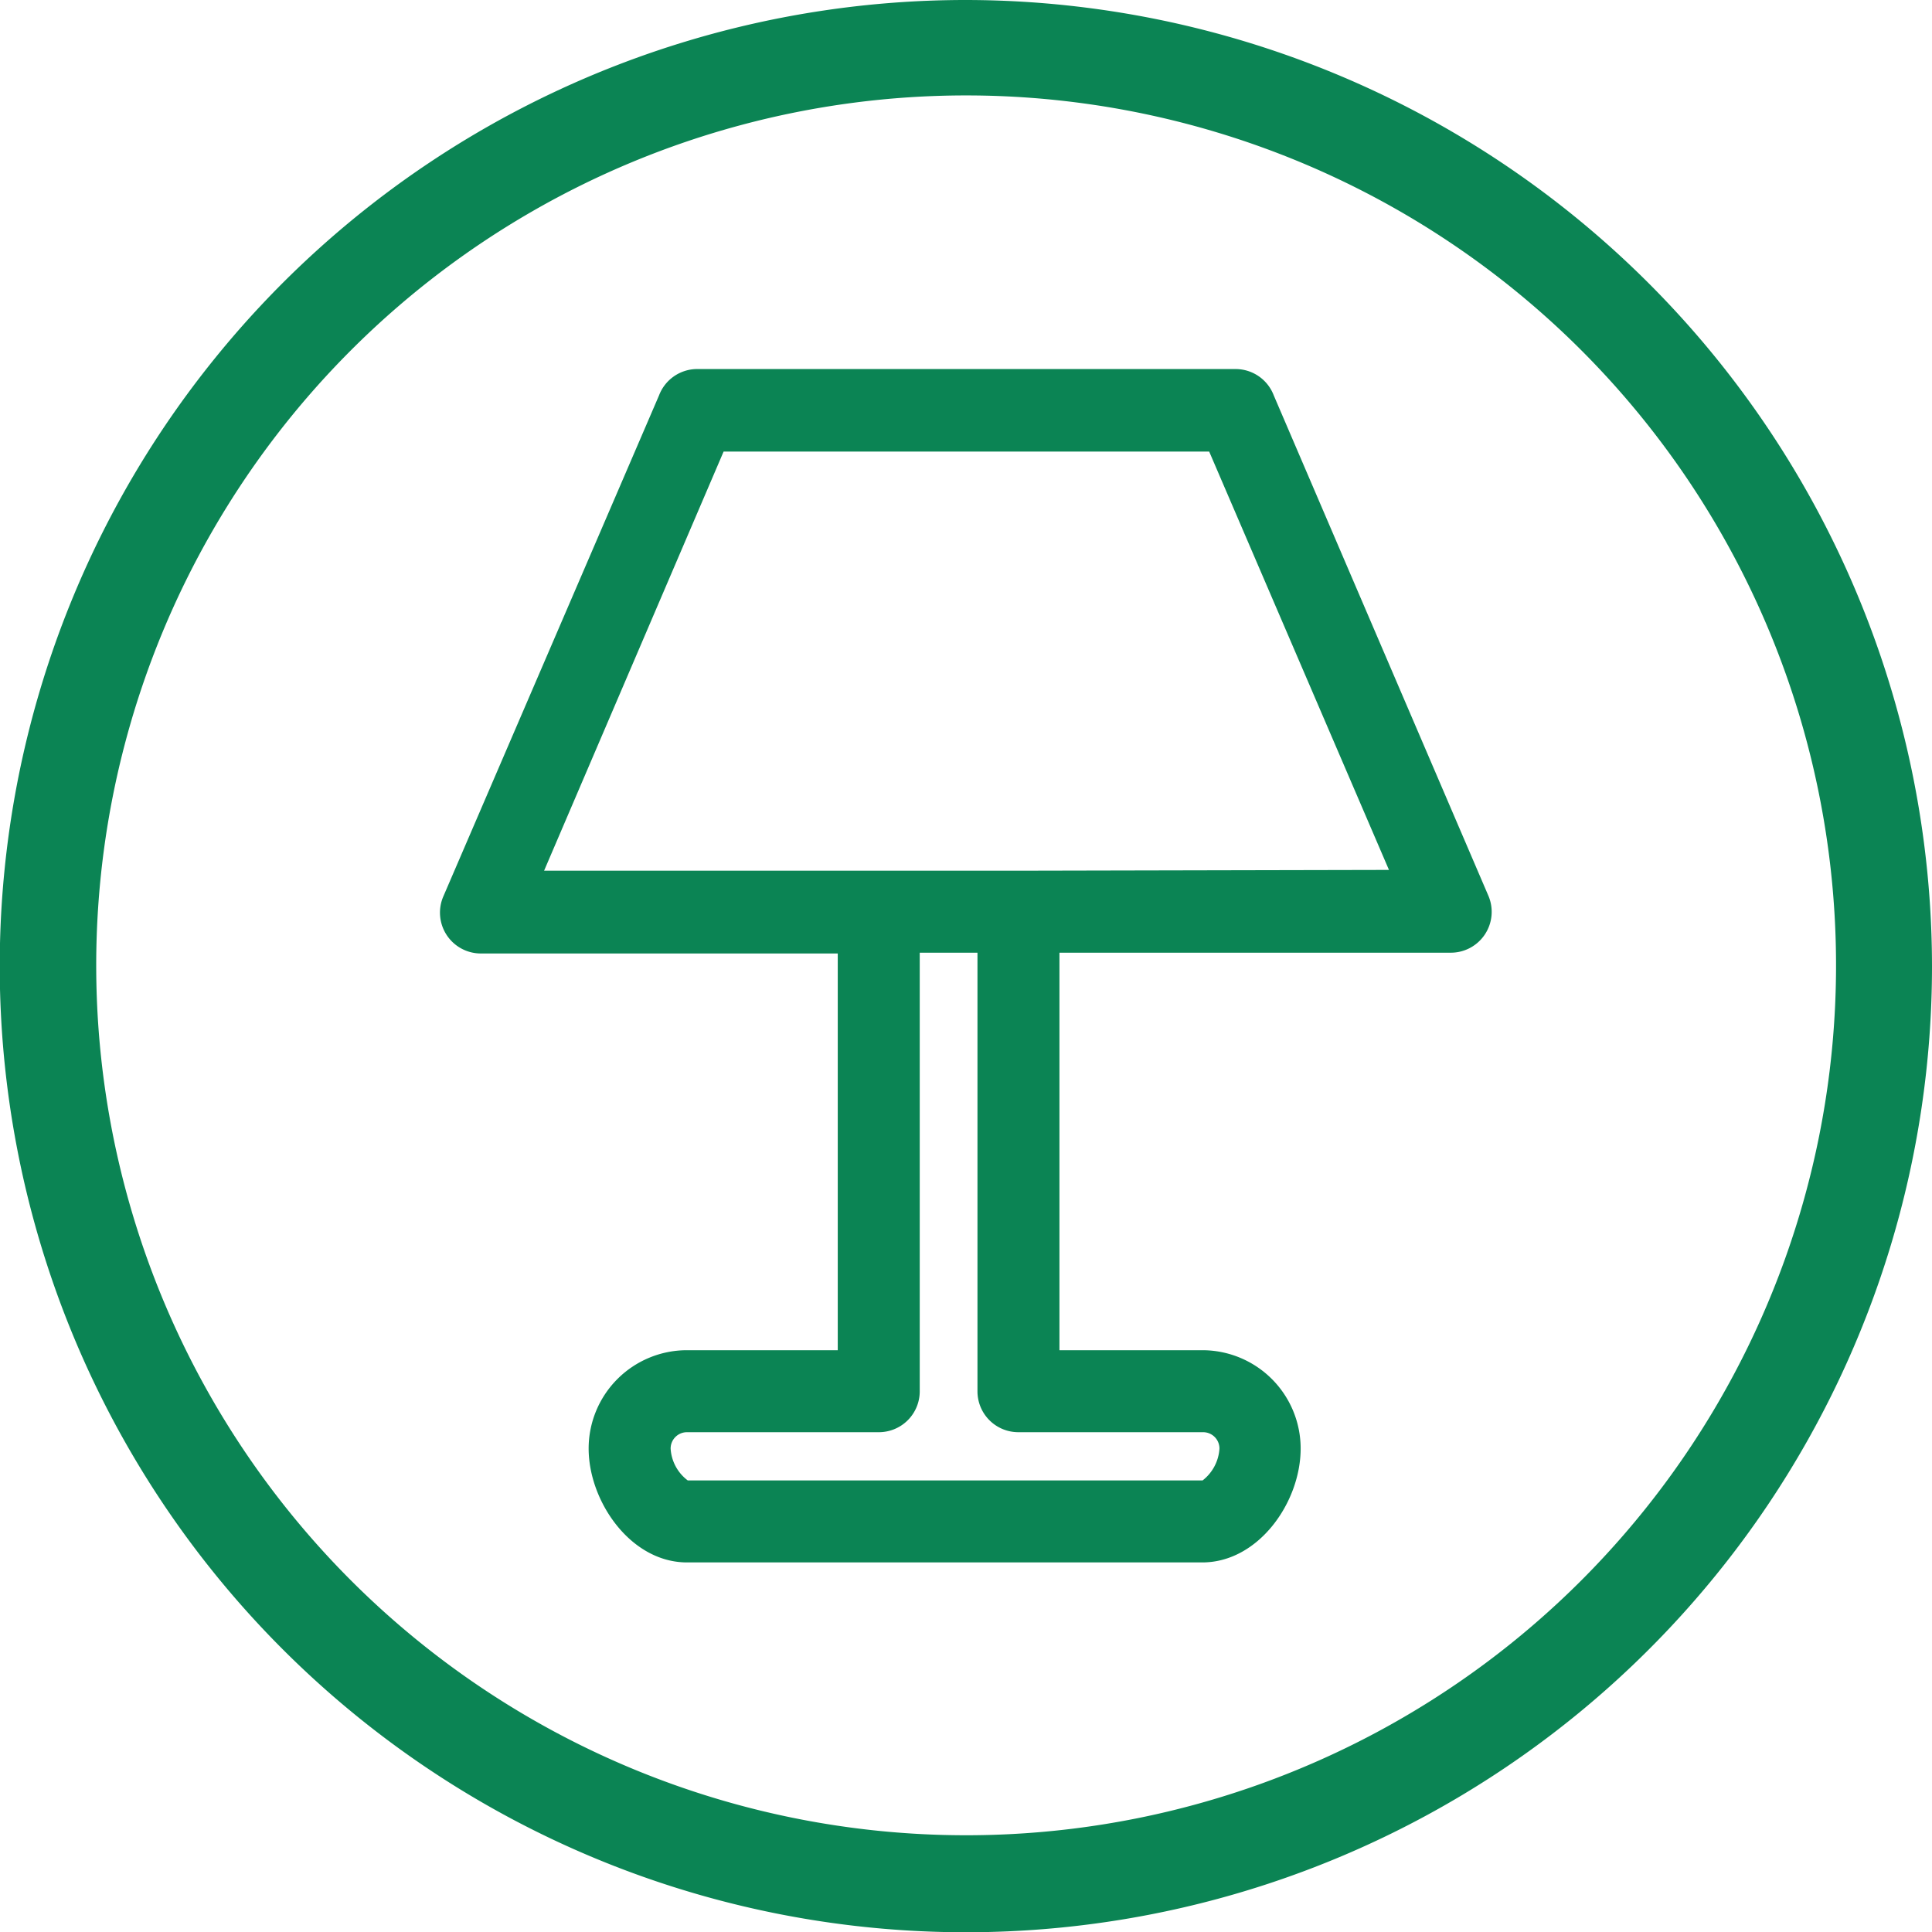 <svg id="Lager_1" data-name="Lager 1" xmlns="http://www.w3.org/2000/svg" viewBox="0 0 73.29 73.29"><defs><style>.cls-1{fill:#0B8454;}</style></defs><title>Lampa_gron</title><path class="cls-1" d="M36.65,3.62a33,33,0,1,1-33,33,33,33,0,0,1,33-33m0-3.62A36.65,36.65,0,1,0,73.29,36.65,36.69,36.69,0,0,0,36.65,0Z" transform="translate(0 0)"/><path class="cls-1" d="M56.47,34,48.32,15A1.55,1.55,0,0,0,46.9,14H26.4A1.55,1.55,0,0,0,25,15L16.82,34a1.55,1.55,0,0,0,1.43,2.17H31.78V51.22H26.06a3.73,3.73,0,0,0-3.73,3.73c0,2,1.59,4.32,3.73,4.32H45.61c2.13,0,3.73-2.28,3.73-4.32a3.73,3.73,0,0,0-3.73-3.73H40.19V36.14H55A1.55,1.55,0,0,0,56.47,34ZM38.64,54.33h7a.62.62,0,0,1,.62.62,1.66,1.66,0,0,1-.64,1.21H26.09a1.63,1.63,0,0,1-.65-1.21.62.62,0,0,1,.62-.62h7.28a1.55,1.55,0,0,0,1.55-1.55V36.14h2.19V52.78A1.55,1.55,0,0,0,38.64,54.33Zm0-21.3h-18l6.81-15.9H45.87L52.69,33Z" transform="translate(0 0)"/></svg>